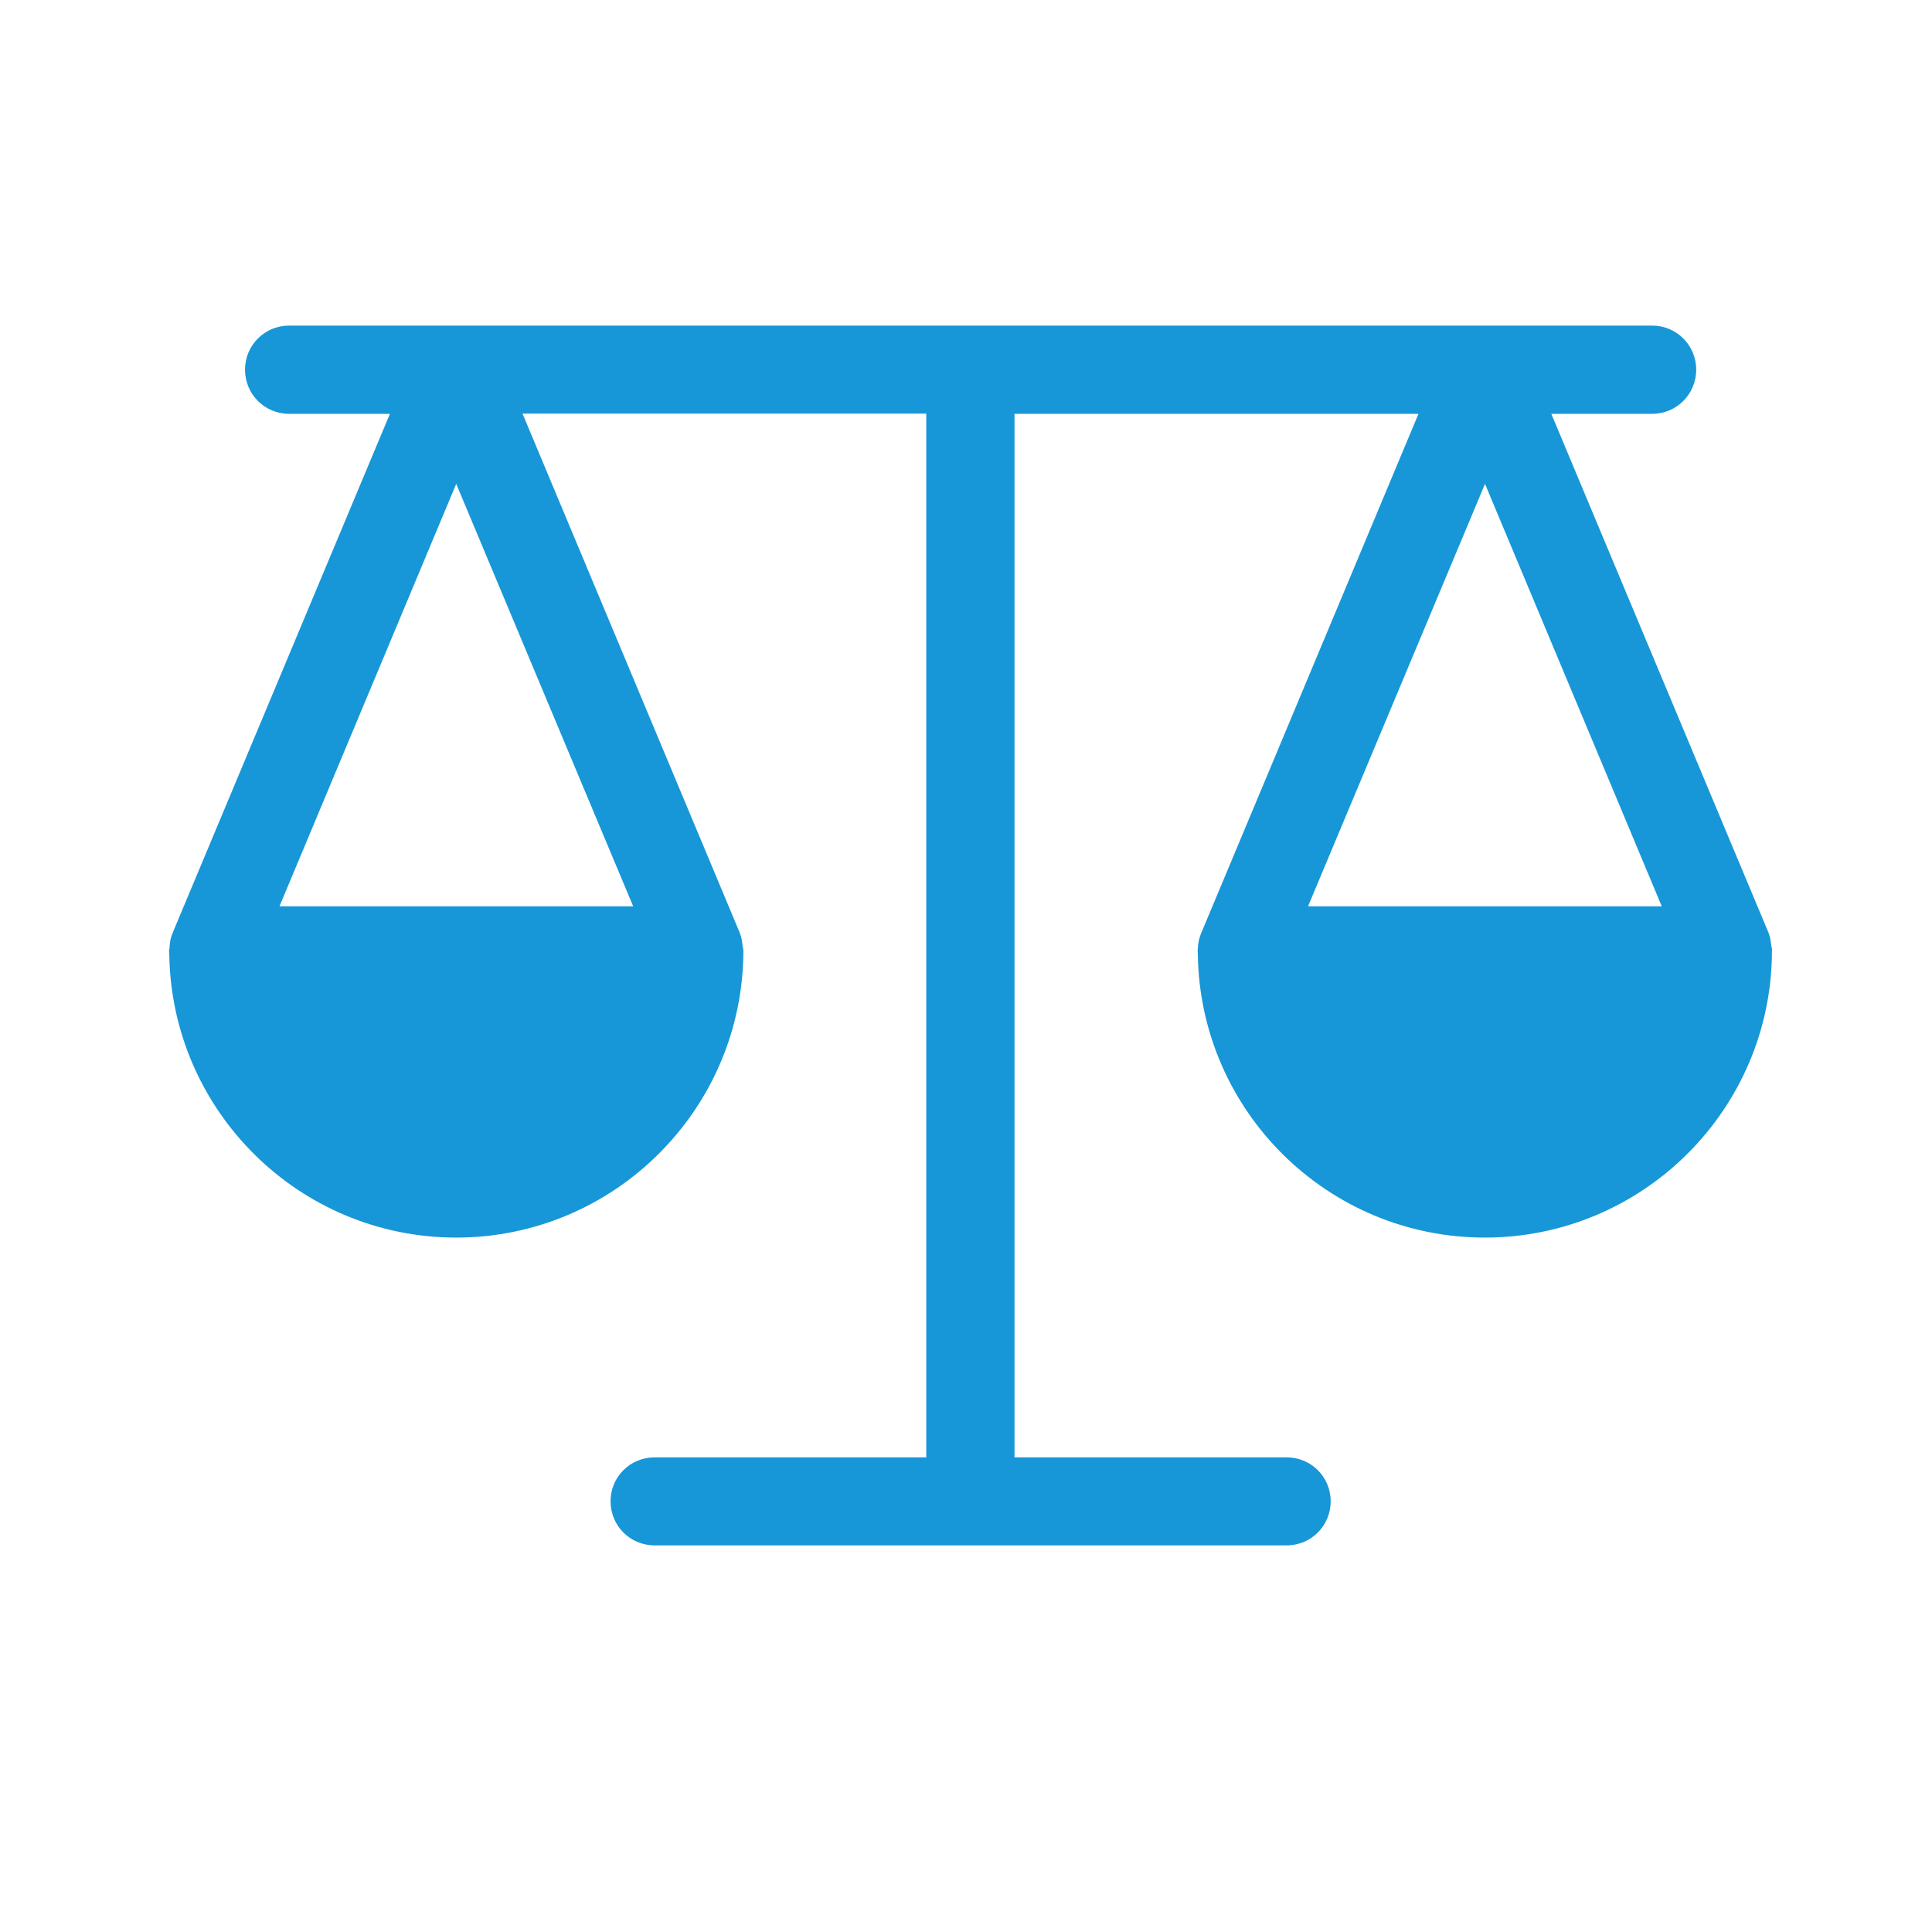 <?xml version="1.0" encoding="utf-8"?>
<!-- Generator: Adobe Illustrator 19.2.0, SVG Export Plug-In . SVG Version: 6.00 Build 0)  -->
<svg version="1.1" id="Ebene_1" xmlns="http://www.w3.org/2000/svg" xmlns:xlink="http://www.w3.org/1999/xlink" x="0px" y="0px"
	 viewBox="0 0 88 88" enable-background="new 0 0 88 88" xml:space="preserve">
<g>
	<g>
		<path fill="#1797D8" d="M172.66,69.36h-15.93c-1.01,0-1.82-0.82-1.82-1.82V55.59H142.5c-0.98,0-1.78-0.77-1.82-1.75l-0.28-6.68
			c0-0.02,0-0.05,0-0.07v-8.8c0-1.01,0.82-1.82,1.82-1.82h13.14V24.52c0-1.01,0.82-1.82,1.82-1.82h15.37c1.01,0,1.82,0.82,1.82,1.82
			v11.61h12.41c1.01,0,1.82,0.82,1.82,1.82v15.71c0,1.01-0.82,1.82-1.82,1.82h-12.3v12.06C174.48,68.55,173.67,69.36,172.66,69.36z
			 M158.55,65.72h12.29V53.66c0-1.01,0.82-1.82,1.82-1.82h12.29V39.77h-12.4c-1.01,0-1.82-0.82-1.82-1.82V26.34H159v11.95
			c0,1.01-0.82,1.82-1.82,1.82h-13.14v6.95l0.2,4.89h12.48c1.01,0,1.82,0.82,1.82,1.82v11.95H158.55z"/>
	</g>
	<g>
		<path fill="#1797D8" d="M164.5,79.53c-18.47,0-33.5-15.03-33.5-33.5s15.03-33.5,33.5-33.5S198,27.56,198,46.03
			S182.97,79.53,164.5,79.53z M164.5,19.52c-14.62,0-26.51,11.89-26.51,26.51s11.89,26.51,26.51,26.51s26.51-11.9,26.51-26.51
			C191.01,31.41,179.12,19.52,164.5,19.52z"/>
	</g>
</g>
<g>
	<g>
		<path fill="#1797D8" d="M116.64-2.83c-1.15,0.18-3.38,0.46-6.01,0.46c-5.54,0-12.69-1.23-15.28-7.03
			c-1.06-2.36-1.02-4.44,0.1-6.18c1.47-2.26,4.67-3.79,7.97-3.79c0.66,0,1.31,0.08,1.91,0.19l2.13,0.45l0.68-2.06
			c1.21-3.74,4.96-6.76,8.35-6.76c1.94,0,3.66,0.99,5.1,2.99c0.58,0.79,0.97,1.62,1.26,2.48c1.75,1.52,3.74,2.74,5.48,3.68
			c0.02-3.05-0.75-6.14-2.82-8.99c-2.99-4.14-6.56-5.01-9.02-5.01c-4.89,0-9.82,3.42-12.19,8.22c-5.16-0.29-10.4,2.11-12.9,5.96
			c-2.02,3.11-2.18,6.94-0.47,10.79c2.9,6.47,9.71,9.9,19.71,9.9c4.33,0,7.64-0.66,7.78-0.7l0.79-0.15L119.75,1
			c0.3-0.34,4.17-4.79,6.61-10.63c-1.28-0.6-2.76-1.37-4.3-2.31C120.41-7.77,117.75-4.23,116.64-2.83L116.64-2.83z M116.64-2.83"/>
	</g>
	<path fill="#1797D8" d="M172.04-18.21c-2.5-3.87-7.75-6.27-12.92-5.97c-1.24-2.52-3.19-4.63-5.47-6.1
		c0.04,1.89-0.25,3.74-0.84,5.53c1.1,1.11,2,2.49,2.49,3.97l0.68,2.07l2.12-0.45c0.61-0.13,1.25-0.19,1.91-0.19
		c3.31,0,6.5,1.52,7.97,3.78c1.13,1.75,1.17,3.83,0.11,6.18c-3.83,8.58-17.76,7.12-21.29,6.57c-2.24-2.76-10.53-14.03-4.95-21.72
		c0.74-1.04,1.57-1.79,2.45-2.29c0.58-1.3,0.79-2.64,0.65-4.01c-0.05-0.47-0.13-0.9-0.25-1.29c-2.14,0.47-4.61,1.75-6.78,4.75
		c-8.63,11.89,5.17,27.73,5.77,28.4l0.54,0.61l0.79,0.15c0.14,0.04,3.46,0.7,7.79,0.7c9.99,0,16.81-3.42,19.71-9.9
		C174.22-11.27,174.05-15.1,172.04-18.21L172.04-18.21z M172.04-18.21"/>
	<path fill="#1797D8" d="M117.56-34.28c1.41-2.37,3.94-2.82,5.6-2.82c2.5,0,5.16,1,6.93,2.58l1.62,1.45l1.61-1.45
		c1.79-1.58,4.44-2.58,6.93-2.58c2.23,0,6.06,0.79,6.61,6.05c0.42,4.08-1.74,7.46-4.61,10.06c-0.55,1.92-0.37,4.03,0.17,6.06
		c5.08-3.56,10.04-9.04,9.27-16.62c-0.66-6.41-5.04-10.39-11.44-10.39c-3,0-6.06,0.94-8.54,2.58c-2.48-1.63-5.55-2.58-8.55-2.58
		c-5.68,0-9.75,3.17-11.05,8.39c1.44-0.5,2.91-0.78,4.38-0.78C116.85-34.33,117.2-34.31,117.56-34.28L117.56-34.28z M117.56-34.28"
		/>
	<path fill="#1797D8" d="M131.72-14.72c-2.58-1.01-10.87-4.63-13.99-10.63c-0.41-0.17-0.82-0.27-1.24-0.27
		c-1.15,0-2.45,0.55-3.61,1.47c4.12,9.53,17.38,14.09,18.07,14.32l0.77,0.24l0.76-0.25c0.15-0.05,0.94-0.32,2.13-0.82
		c-0.57-1.63-0.97-3.22-1.2-4.77C132.72-15.13,132.14-14.88,131.72-14.72L131.72-14.72z M131.72-14.72"/>
</g>
<g>
	
		<line fill="none" stroke="#1797D8" stroke-width="6" stroke-linecap="round" stroke-miterlimit="10" x1="10.24" y1="-21.68" x2="37.5" y2="-21.68"/>
	
		<line fill="none" stroke="#1797D8" stroke-width="6" stroke-linecap="round" stroke-miterlimit="10" x1="49.24" y1="-21.68" x2="76.5" y2="-21.68"/>
	
		<line fill="none" stroke="#1797D8" stroke-width="6" stroke-linecap="round" stroke-miterlimit="10" x1="23.87" y1="-8.05" x2="23.87" y2="-35.31"/>
</g>
<g>
	<path fill="#1797D8" d="M80.72,43.29L80.72,43.29c0-0.08-0.04-0.15-0.04-0.23c-0.03-0.19-0.04-0.37-0.12-0.55v-0.01l0,0l-9.9-23.65
		h4.59c1.12,0,2.01-0.9,2.01-2.01c0-1.11-0.89-2.01-2.01-2.01H13.17c-1.12,0-2.01,0.9-2.01,2.01c0,1.11,0.89,2.01,2.01,2.01h4.59
		l-9.9,23.65l0,0v0.01c-0.1,0.22-0.13,0.45-0.14,0.69c0,0.03-0.02,0.06-0.02,0.09c0,0.06,0.01,0.12,0.01,0.18v0.01
		c0.11,7.13,5.92,12.89,13.07,12.89c7.21,0,13.07-5.86,13.08-13.07v-0.01c0-0.08-0.04-0.15-0.04-0.23
		c-0.02-0.19-0.04-0.37-0.12-0.55v-0.01l0,0l-9.9-23.66h18.39v47.54H29.82c-1.12,0-2.01,0.89-2.01,2c0,1.12,0.89,2.01,2.01,2.01
		H58.6c1.12,0,2.01-0.89,2.01-2.01c0-1.11-0.89-2-2.01-2H46.21V18.85h18.4l-9.9,23.66l0,0c-0.1,0.23-0.14,0.46-0.15,0.7
		c0,0.03-0.01,0.05-0.01,0.08c0,0.07,0.01,0.13,0.01,0.19v0.01c0.11,7.13,5.92,12.88,13.07,12.88c7.21,0,13.07-5.85,13.08-13.06
		V43.29z M20.78,22.04l8.06,19.24H12.73L20.78,22.04z M67.64,22.04l8.05,19.24H59.58L67.64,22.04z M67.64,22.04"/>
</g>
</svg>
